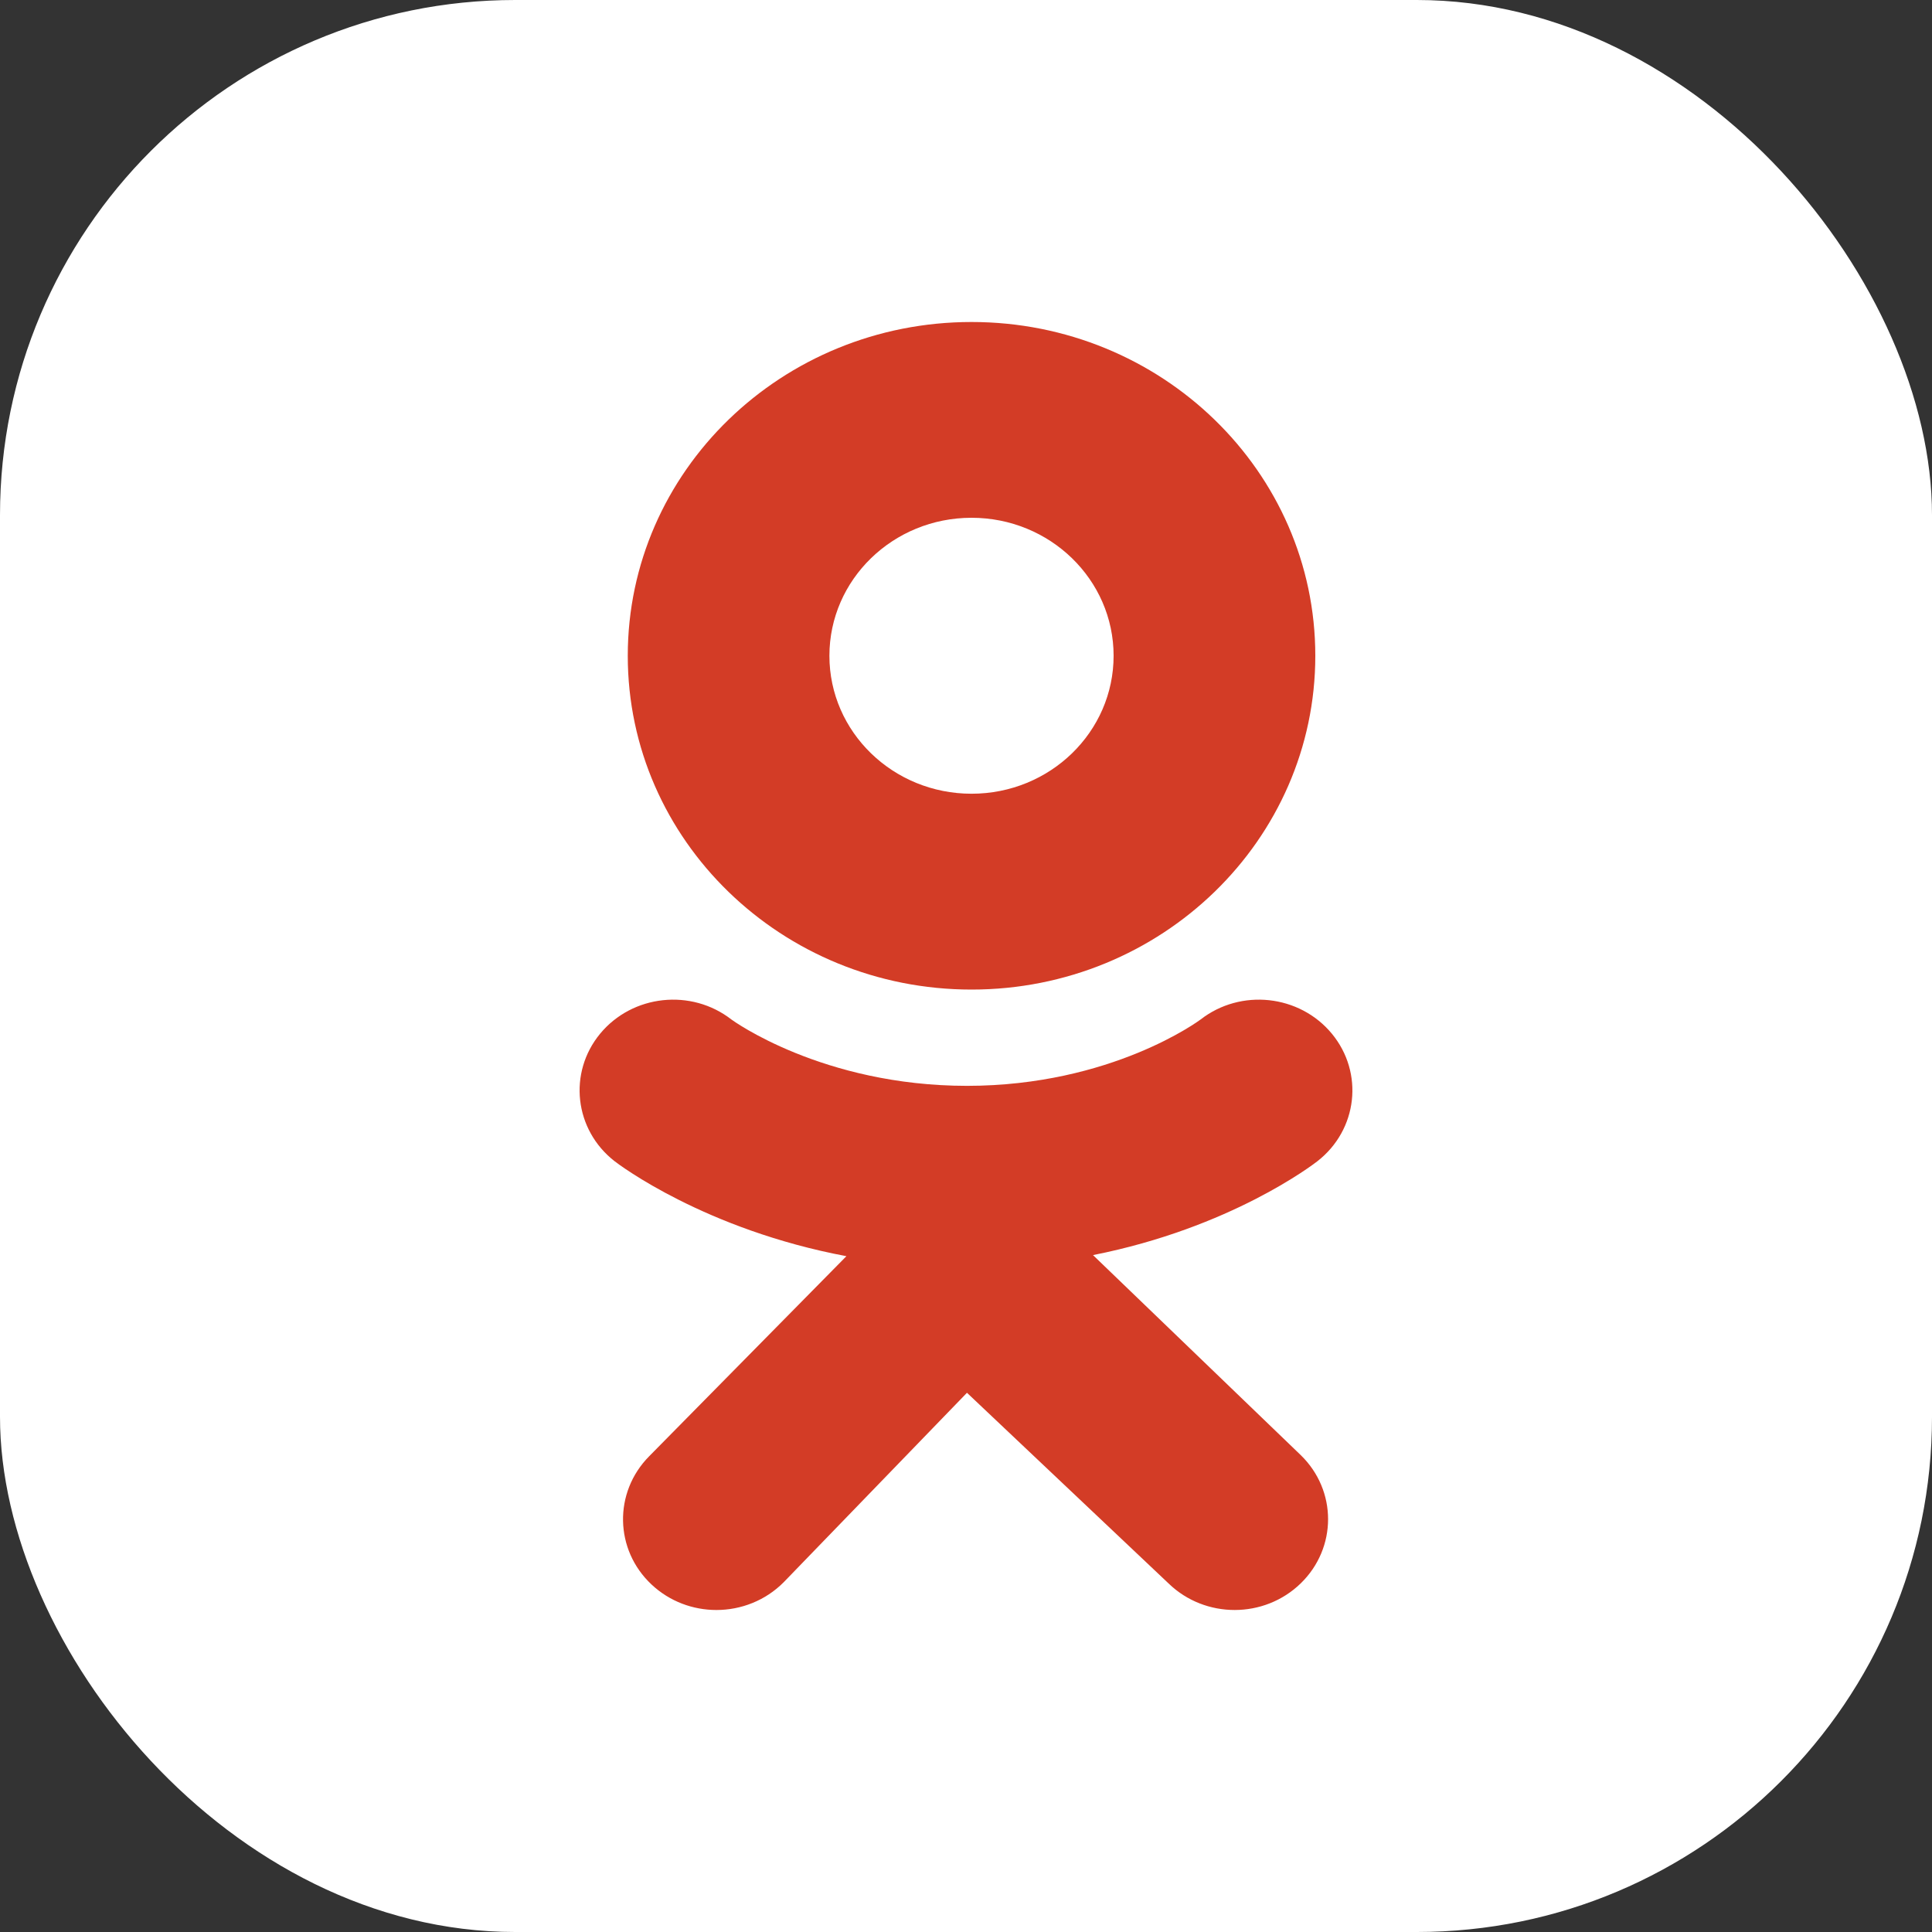 <?xml version="1.0" encoding="UTF-8"?> <svg xmlns="http://www.w3.org/2000/svg" width="30" height="30" viewBox="0 0 30 30" fill="none"><rect x="0" y="0" width="30" height="30" fill="#333333" stroke="none"/><rect width="30" height="30" rx="8" fill="white"></rect><path d="M18.641 15.832C19.266 15.345 20.179 15.444 20.681 16.051C21.182 16.658 21.082 17.544 20.457 18.031C20.389 18.084 19.108 19.067 16.972 19.489L20.197 22.594C20.764 23.144 20.764 24.035 20.198 24.586C19.632 25.137 18.714 25.138 18.146 24.588L15.015 21.627L12.17 24.568C11.885 24.855 11.505 25 11.125 25C10.762 25 10.4 24.869 10.118 24.605C9.541 24.065 9.525 23.173 10.081 22.612L13.143 19.506C10.946 19.093 9.612 18.085 9.543 18.031C8.918 17.544 8.818 16.658 9.319 16.051C9.821 15.444 10.734 15.345 11.359 15.832C11.373 15.842 12.768 16.86 15.015 16.861C17.262 16.86 18.627 15.842 18.641 15.832ZM15.086 5C18.034 5 20.424 7.32 20.424 10.183C20.424 13.045 18.034 15.366 15.086 15.366C12.138 15.366 9.748 13.045 9.748 10.183C9.748 7.32 12.138 5 15.086 5ZM15.086 8.04C13.867 8.04 12.879 9 12.879 10.183C12.879 11.366 13.867 12.325 15.086 12.325C16.305 12.325 17.292 11.366 17.292 10.183C17.292 9 16.304 8.04 15.086 8.04Z" fill="#D33C26"></path></svg> 